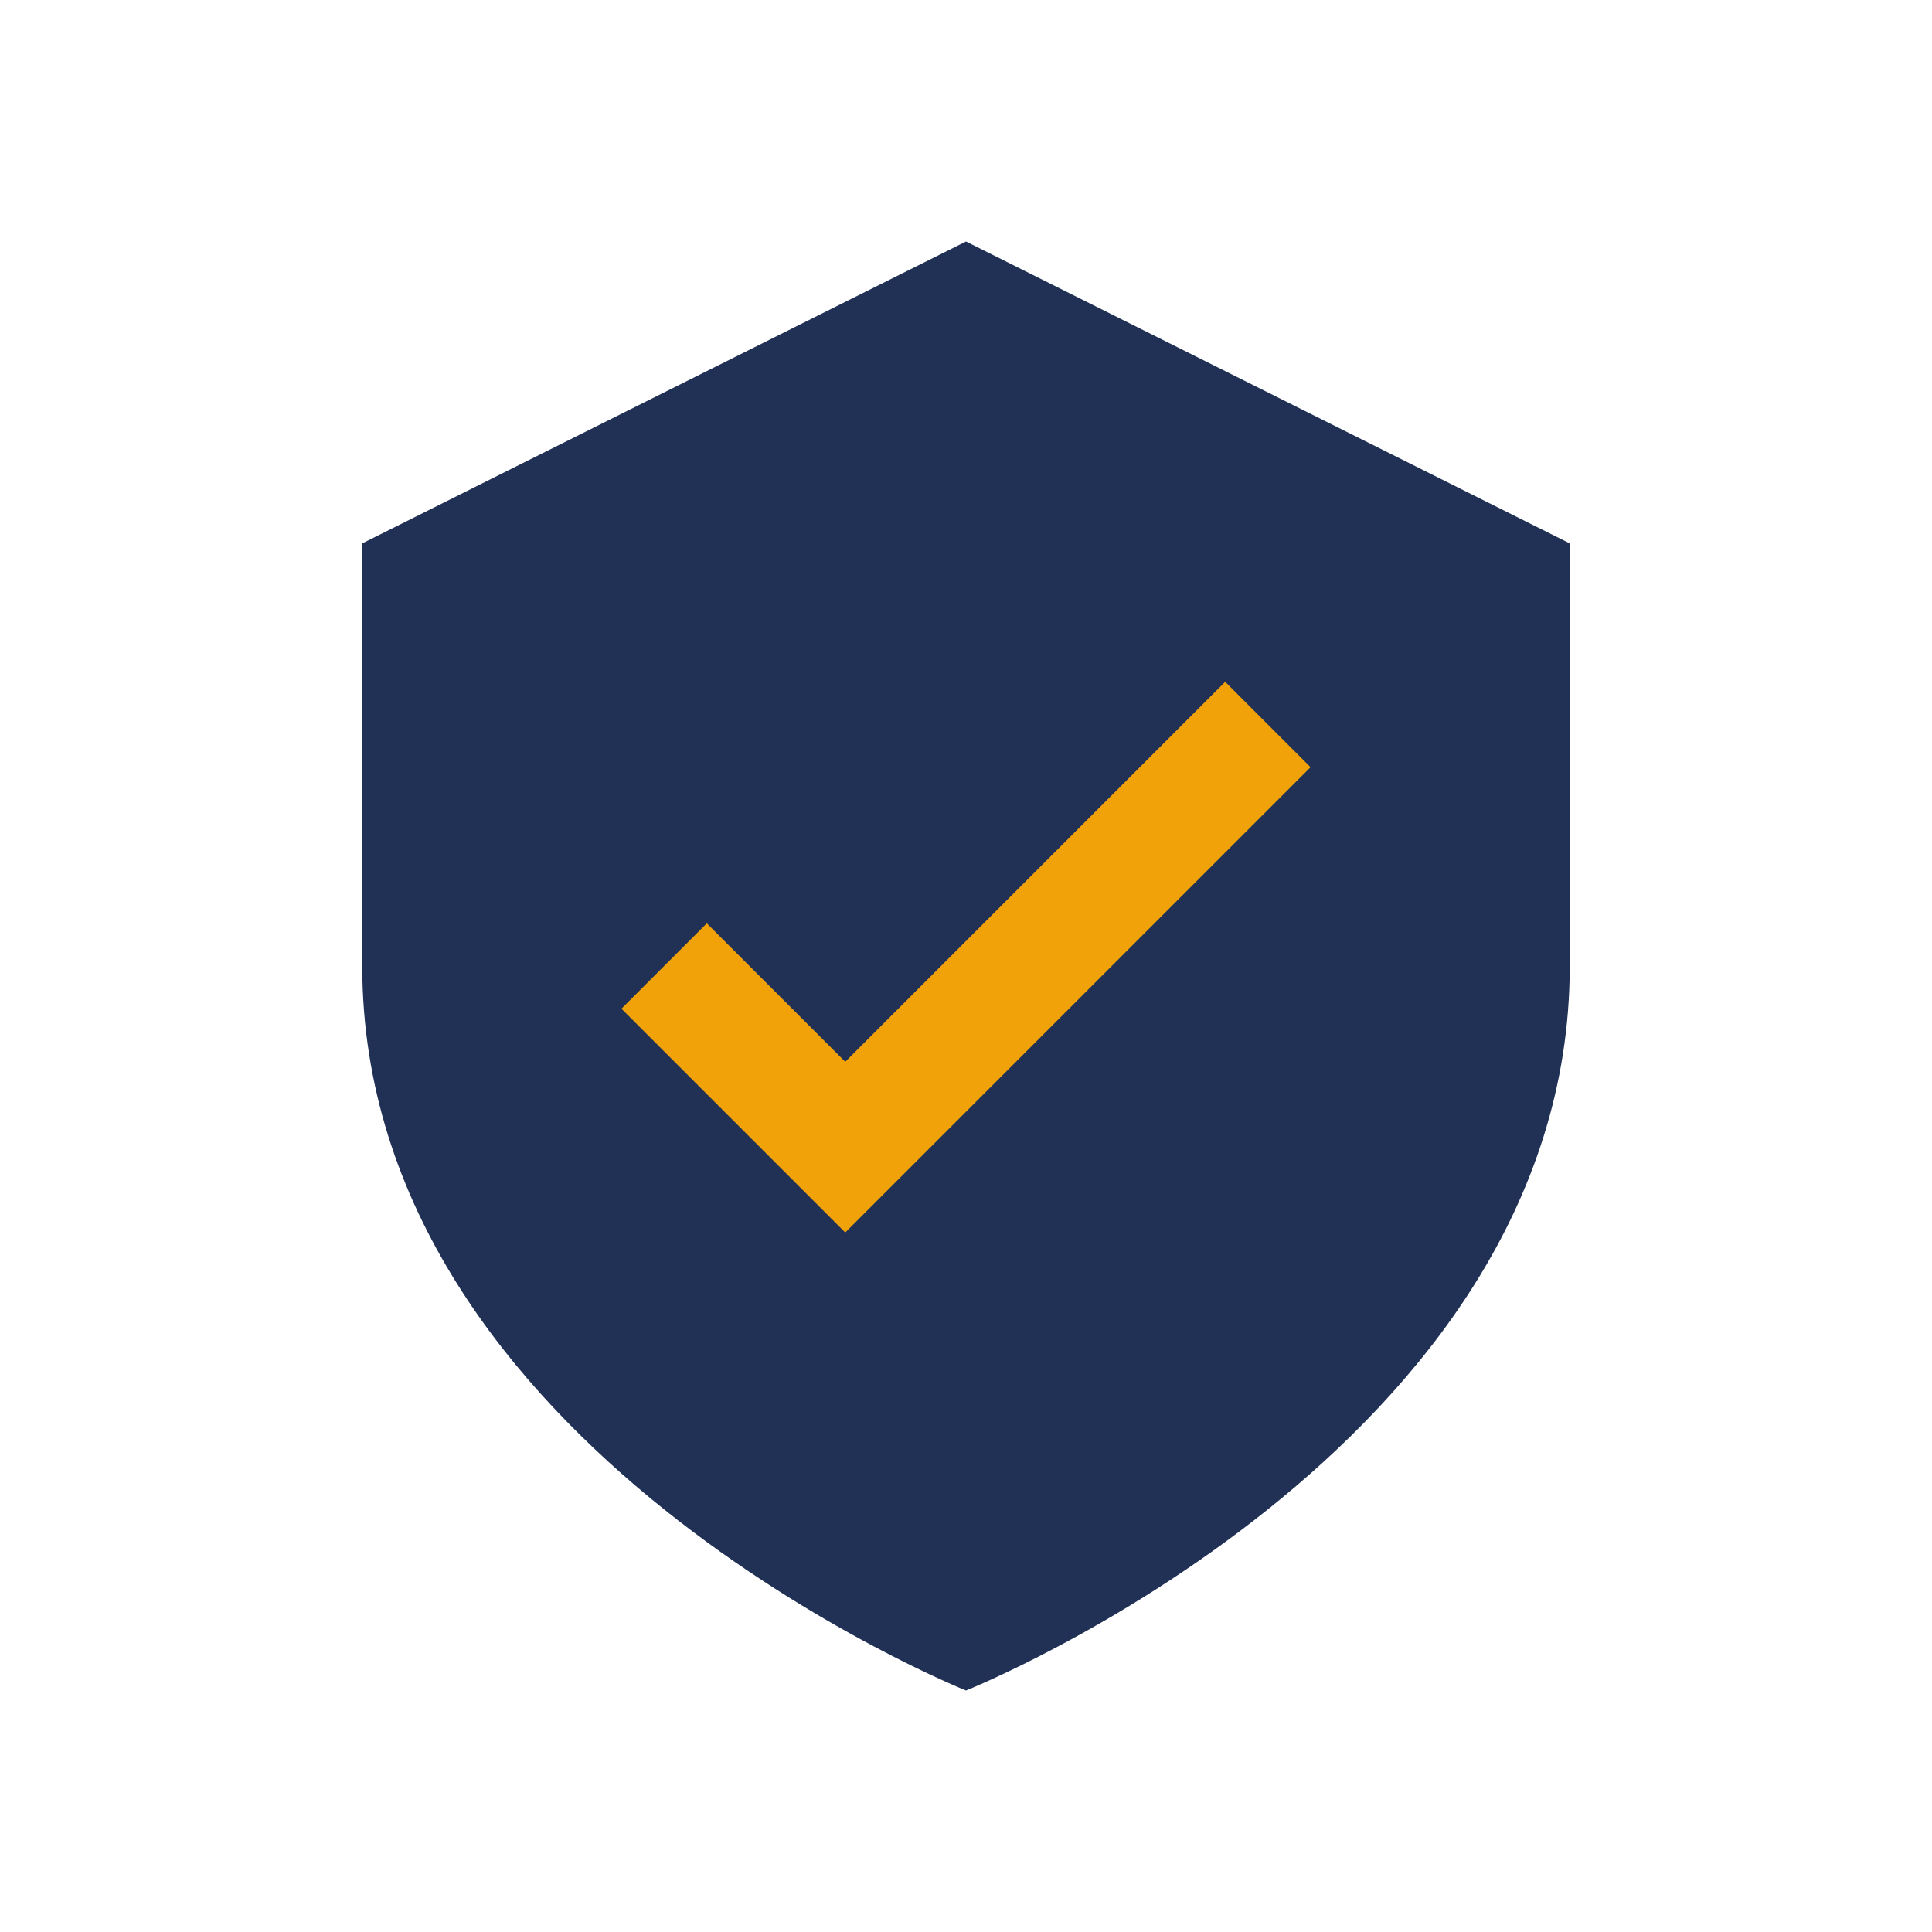 <?xml version="1.0" encoding="UTF-8"?>
<svg xmlns="http://www.w3.org/2000/svg" width="32" height="32" viewBox="0 0 32 32"><path d="M16 4l10 5v7c0 8-10 12-10 12s-10-4-10-12V9z" fill="#213055"/><path d="M11 16l3 3 7-7" fill="none" stroke="#F1A208" stroke-width="2"/></svg>